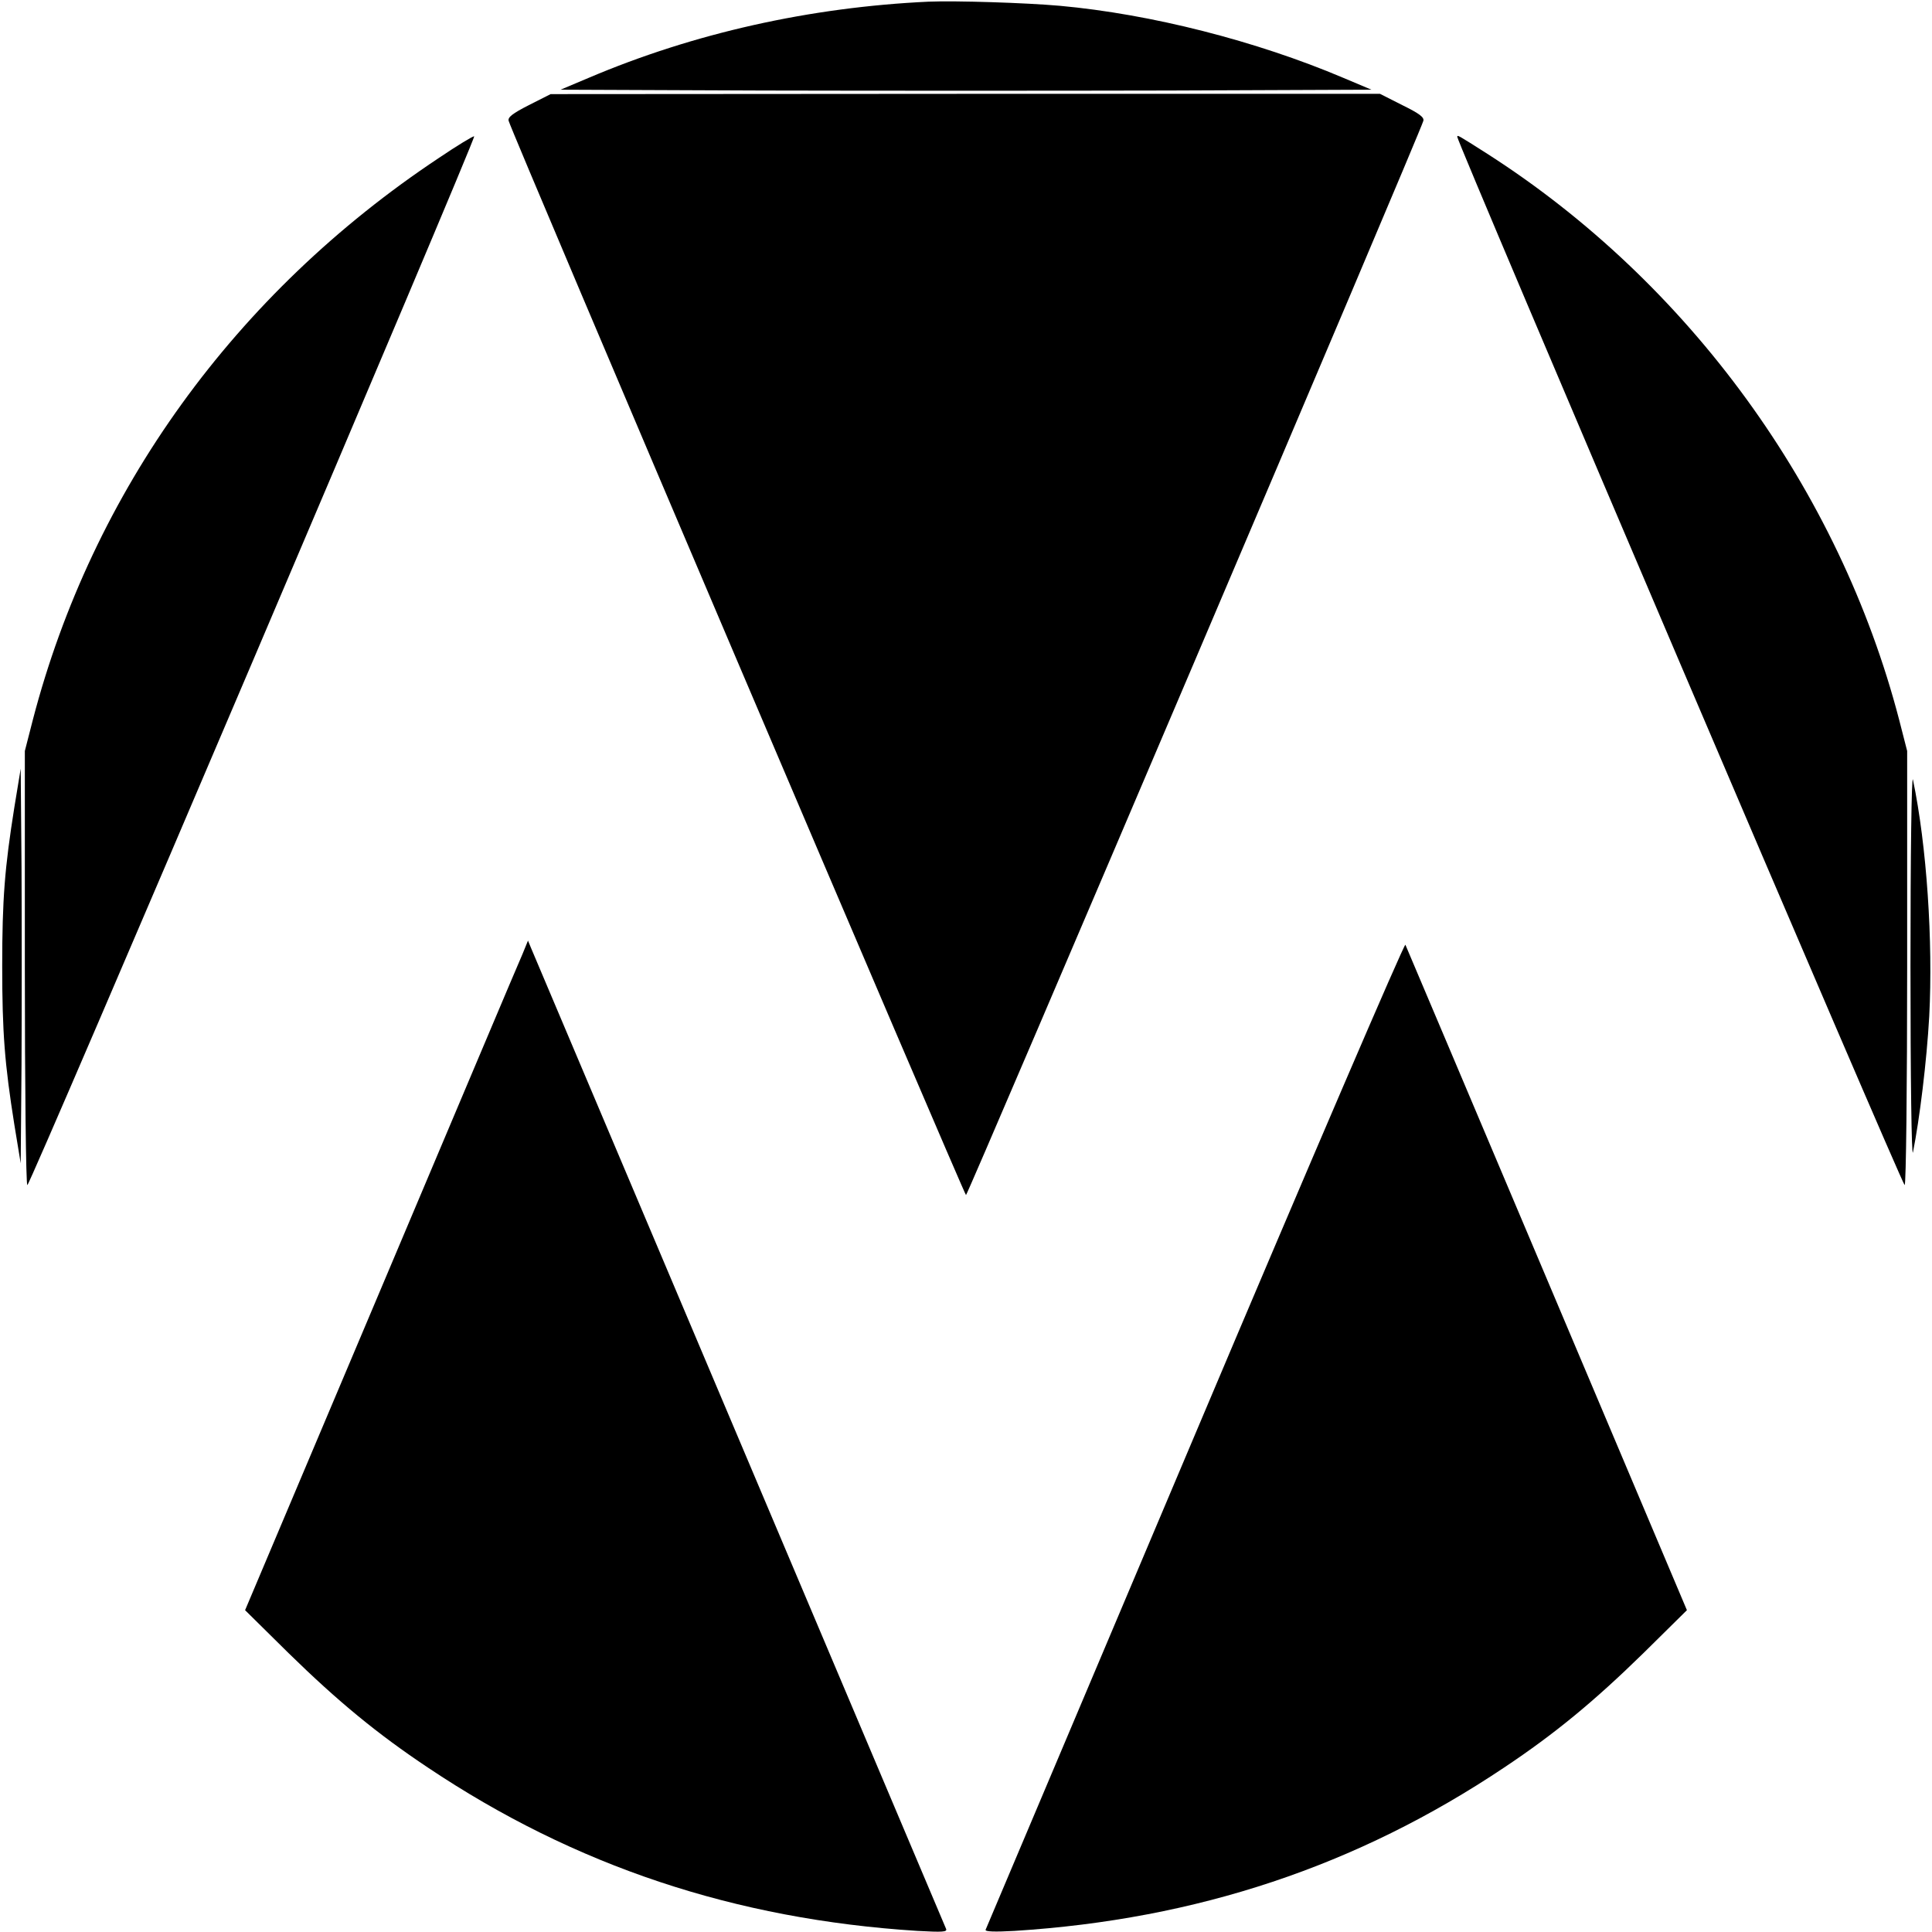 <?xml version="1.0" standalone="no"?>
<!DOCTYPE svg PUBLIC "-//W3C//DTD SVG 20010904//EN"
 "http://www.w3.org/TR/2001/REC-SVG-20010904/DTD/svg10.dtd">
<svg version="1.0" xmlns="http://www.w3.org/2000/svg"
 width="700pt" height="700pt" viewBox="0 0 700 700"
 preserveAspectRatio="xMidYMid meet">
<g transform="translate(0,700) scale(0.1,-0.1)"
fill="#000000" stroke="none">
<path d="M3365 6994 c-430 -20 -851 -114 -1232 -276 l-102 -43 734 -3 c404 -1
1066 -1 1470 0 l734 3 -102 43 c-316 134 -697 231 -1027 261 -125 11 -377 19
-475 15z"/>
<path d="M1916 6619 c-59 -30 -77 -44 -73 -57 10 -40 1651 -3892 1657 -3892 6
0 1647 3852 1657 3892 4 13 -15 27 -76 57 l-81 41 -1502 0 -1503 -1 -79 -40z"/>
<path d="M1589 6427 c-737 -490 -1254 -1206 -1470 -2035 l-29 -113 0 -784 c0
-431 4 -786 9 -789 8 -6 1626 3792 1619 3800 -3 2 -61 -33 -129 -79z"/>
<path d="M5280 6504 c0 -21 1614 -3803 1621 -3798 5 3 9 358 9 789 l0 784 -29
113 c-217 833 -761 1582 -1491 2050 -110 70 -110 70 -110 62z"/>
<path d="M52 4075 c-35 -220 -44 -333 -44 -575 0 -242 9 -355 44 -575 l23
-140 3 358 c1 196 1 518 0 715 l-3 357 -23 -140z"/>
<path d="M6922 3500 c0 -407 4 -698 9 -675 24 119 50 331 59 493 14 271 -9
618 -59 857 -5 23 -9 -268 -9 -675z"/>
<path d="M1893 3543 c-12 -26 -242 -572 -513 -1213 l-492 -1164 158 -156 c179
-175 321 -292 504 -414 533 -357 1113 -550 1774 -592 91 -5 108 -4 104 7 -6
14 -1480 3498 -1503 3552 l-12 29 -20 -49z"/>
<path d="M4330 1803 c-415 -982 -757 -1790 -759 -1795 -2 -7 34 -8 105 -4 661
42 1241 235 1774 592 183 122 325 239 504 414 l158 156 -507 1199 c-279 660
-510 1205 -513 1212 -4 6 -347 -792 -762 -1774z"/>
</g>
</svg>
